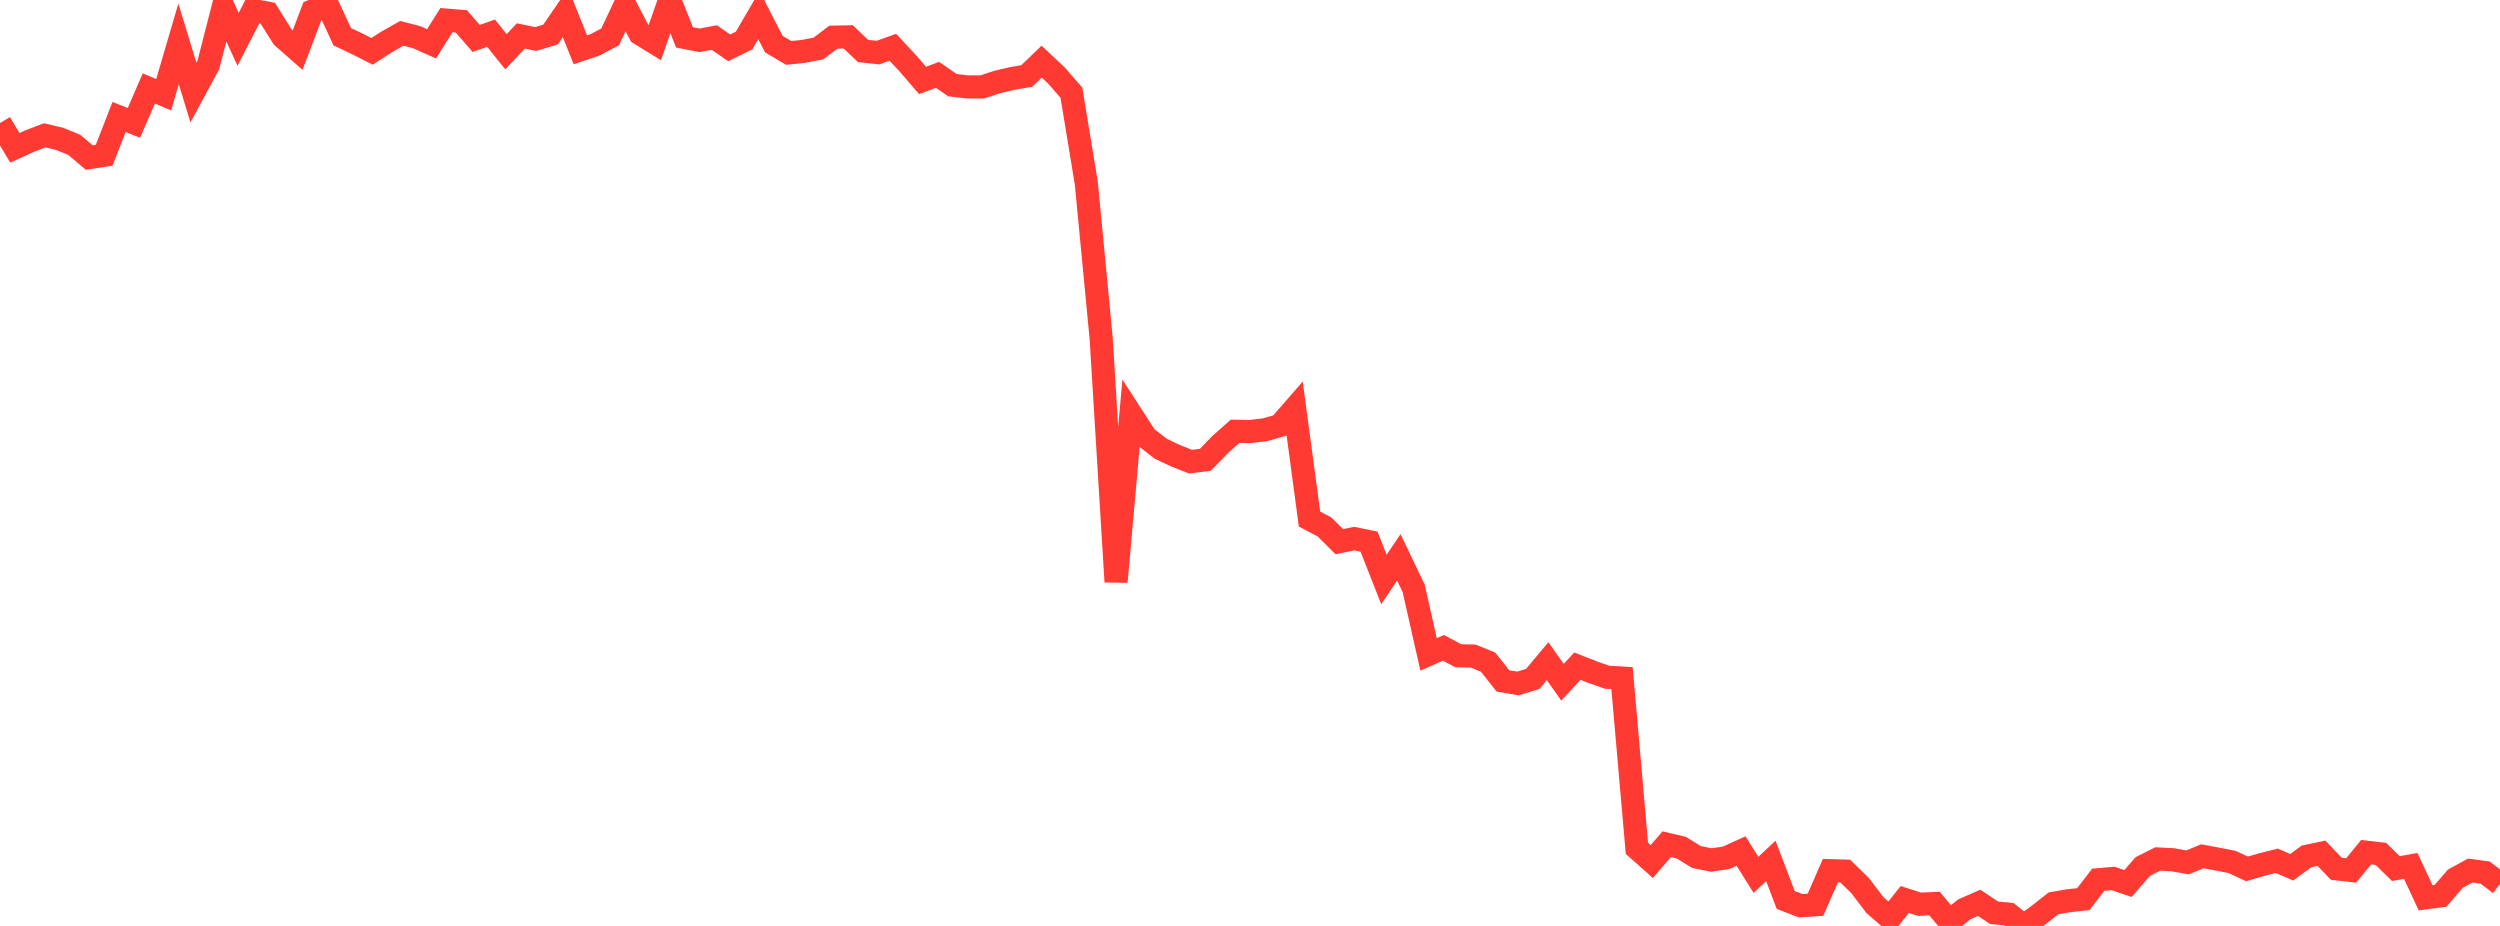 <?xml version="1.0" standalone="no"?>
<!DOCTYPE svg PUBLIC "-//W3C//DTD SVG 1.1//EN" "http://www.w3.org/Graphics/SVG/1.1/DTD/svg11.dtd">

<svg width="135" height="50" viewBox="0 0 135 50" preserveAspectRatio="none" 
  xmlns="http://www.w3.org/2000/svg"
  xmlns:xlink="http://www.w3.org/1999/xlink">


<polyline points="0.0, 6.643 0.804, 7.982 1.607, 7.615 2.411, 7.307 3.214, 7.497 4.018, 7.827 4.821, 8.508 5.625, 8.383 6.429, 6.319 7.232, 6.636 8.036, 4.777 8.839, 5.115 9.643, 2.372 10.446, 4.998 11.25, 3.509 12.054, 0.376 12.857, 2.124 13.661, 0.563 14.464, 0.715 15.268, 2.005 16.071, 2.708 16.875, 0.587 17.679, 0.246 18.482, 1.985 19.286, 2.364 20.089, 2.774 20.893, 2.254 21.696, 1.799 22.5, 2.009 23.304, 2.367 24.107, 1.088 24.911, 1.152 25.714, 2.075 26.518, 1.791 27.321, 2.794 28.125, 1.941 28.929, 2.107 29.732, 1.864 30.536, 0.684 31.339, 2.689 32.143, 2.418 32.946, 1.992 33.75, 0.288 34.554, 1.819 35.357, 2.313 36.161, 0.0 36.964, 2.02 37.768, 2.176 38.571, 2.028 39.375, 2.583 40.179, 2.19 40.982, 0.815 41.786, 2.383 42.589, 2.858 43.393, 2.774 44.196, 2.618 45.0, 2.008 45.804, 1.991 46.607, 2.754 47.411, 2.841 48.214, 2.553 49.018, 3.416 49.821, 4.345 50.625, 4.04 51.429, 4.598 52.232, 4.693 53.036, 4.695 53.839, 4.431 54.643, 4.242 55.446, 4.103 56.25, 3.328 57.054, 4.083 57.857, 5.009 58.661, 9.895 59.464, 18.279 60.268, 31.418 61.071, 22.361 61.875, 23.606 62.679, 24.232 63.482, 24.612 64.286, 24.929 65.089, 24.83 65.893, 24.001 66.696, 23.289 67.5, 23.303 68.304, 23.209 69.107, 22.979 69.911, 22.055 70.714, 28.032 71.518, 28.452 72.321, 29.249 73.125, 29.086 73.929, 29.25 74.732, 31.292 75.536, 30.097 76.339, 31.773 77.143, 35.338 77.946, 34.985 78.75, 35.412 79.554, 35.428 80.357, 35.756 81.161, 36.771 81.964, 36.908 82.768, 36.662 83.571, 35.703 84.375, 36.843 85.179, 35.972 85.982, 36.291 86.786, 36.57 87.589, 36.616 88.393, 45.809 89.196, 46.524 90.0, 45.589 90.804, 45.779 91.607, 46.279 92.411, 46.44 93.214, 46.32 94.018, 45.955 94.821, 47.242 95.625, 46.49 96.429, 48.6 97.232, 48.909 98.036, 48.856 98.839, 47.017 99.643, 47.04 100.446, 47.821 101.25, 48.879 102.054, 49.578 102.857, 48.573 103.661, 48.831 104.464, 48.792 105.268, 49.749 106.071, 49.106 106.875, 48.752 107.679, 49.29 108.482, 49.365 109.286, 50.0 110.089, 49.408 110.893, 48.779 111.696, 48.641 112.5, 48.553 113.304, 47.507 114.107, 47.438 114.911, 47.71 115.714, 46.789 116.518, 46.385 117.321, 46.425 118.125, 46.57 118.929, 46.239 119.732, 46.39 120.536, 46.548 121.339, 46.92 122.143, 46.686 122.946, 46.482 123.75, 46.833 124.554, 46.244 125.357, 46.075 126.161, 46.914 126.964, 47.005 127.768, 46.018 128.571, 46.113 129.375, 46.903 130.179, 46.76 130.982, 48.481 131.786, 48.377 132.589, 47.449 133.393, 47.01 134.196, 47.119 135.0, 47.731" fill="none" stroke="#ff3a33" stroke-width="1.25"/>

</svg>